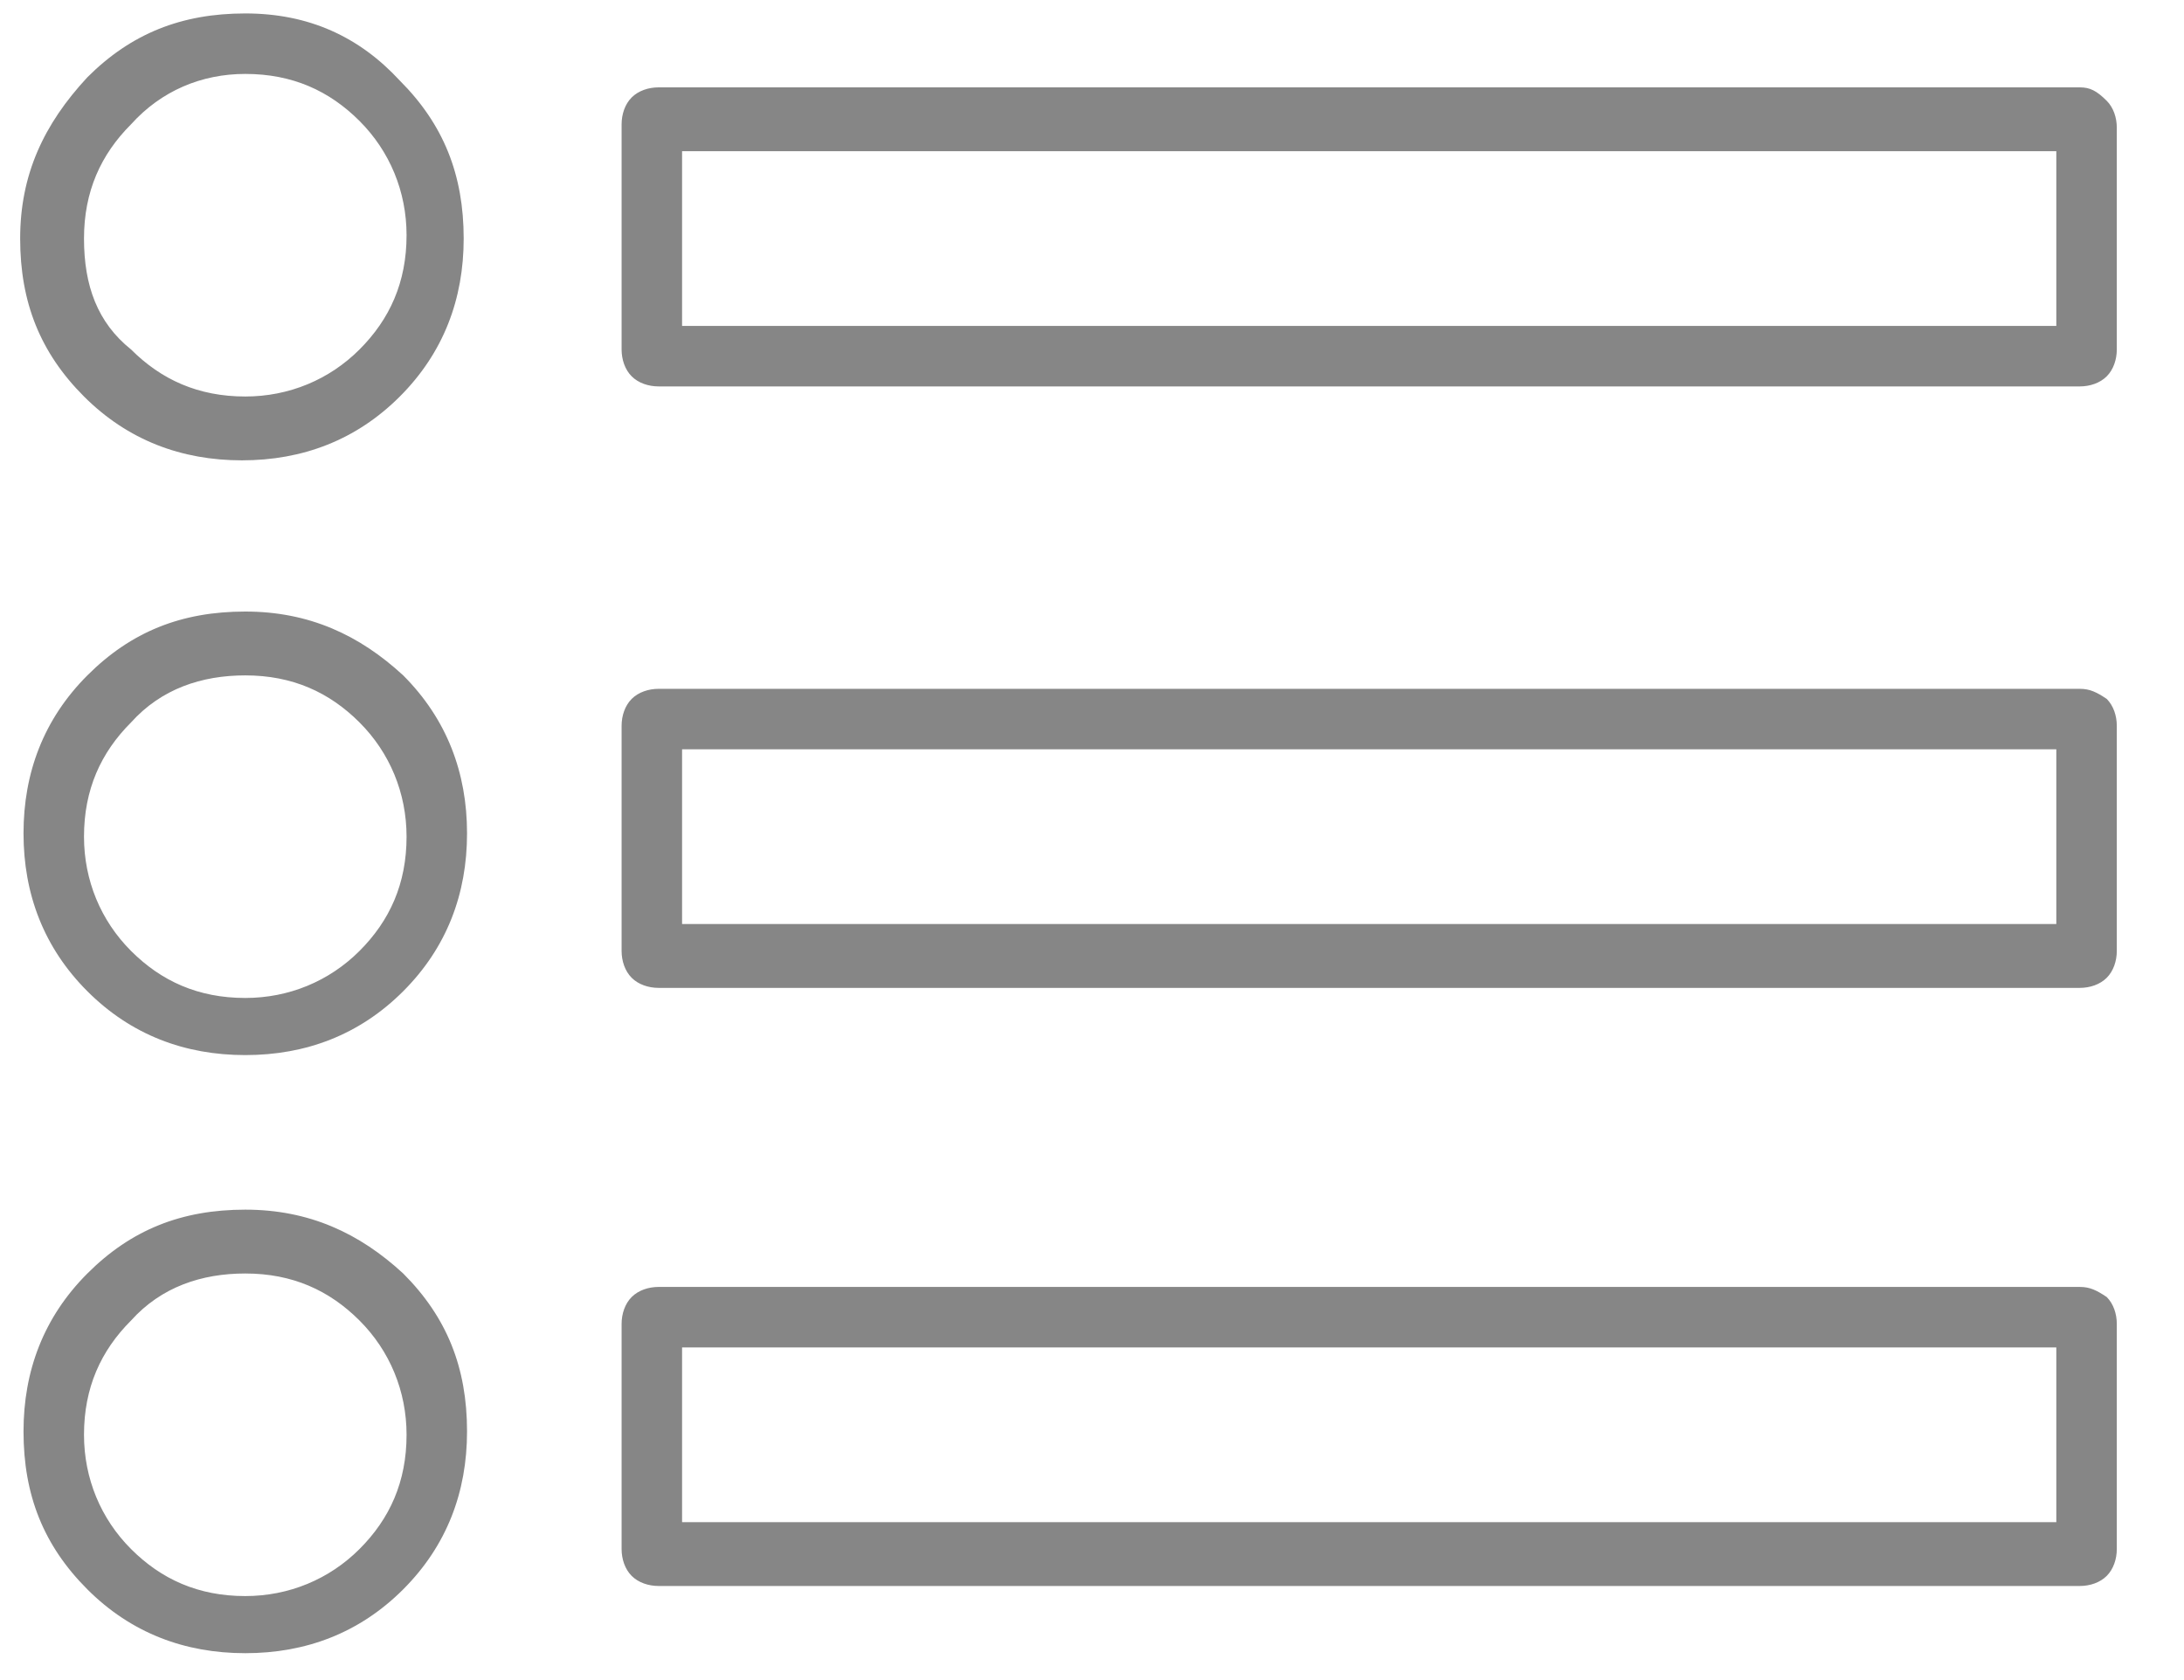 <?xml version="1.0" encoding="utf-8"?>
<!-- Generator: Adobe Illustrator 22.0.1, SVG Export Plug-In . SVG Version: 6.00 Build 0)  -->
<svg version="1.1" id="Calque_1" xmlns="http://www.w3.org/2000/svg" xmlns:xlink="http://www.w3.org/1999/xlink" x="0px" y="0px"
	 viewBox="0 0 65 50" style="enable-background:new 0 0 65 50;" xml:space="preserve">
<style type="text/css">
	.st0{fill:#868686;}
</style>
<g>
	<path class="st0" d="M7.3,2.2c1.4,0,2.5,0.5,3.4,1.4c0.9,0.9,1.4,2.1,1.4,3.4c0,1.4-0.5,2.5-1.4,3.4c-0.9,0.9-2.1,1.4-3.4,1.4
		c-1.4,0-2.5-0.5-3.4-1.4C2.9,9.6,2.5,8.5,2.5,7.1c0-1.4,0.5-2.5,1.4-3.4C4.8,2.7,6,2.2,7.3,2.2 M61.2,4.5v5.2H20.3V4.5H61.2
		 M7.3,20.1c1.4,0,2.5,0.5,3.4,1.4c0.9,0.9,1.4,2.1,1.4,3.4c0,1.4-0.5,2.5-1.4,3.4c-0.9,0.9-2.1,1.4-3.4,1.4c-1.4,0-2.5-0.5-3.4-1.4
		c-0.9-0.9-1.4-2.1-1.4-3.4c0-1.4,0.5-2.5,1.4-3.4C4.8,20.5,6,20.1,7.3,20.1 M61.2,22.3v5.2H20.3v-5.2H61.2 M7.3,37.9
		c1.4,0,2.5,0.5,3.4,1.4c0.9,0.9,1.4,2.1,1.4,3.4c0,1.4-0.5,2.5-1.4,3.4c-0.9,0.9-2.1,1.4-3.4,1.4c-1.4,0-2.5-0.5-3.4-1.4
		c-0.9-0.9-1.4-2.1-1.4-3.4c0-1.4,0.5-2.5,1.4-3.4C4.8,38.3,6,37.9,7.3,37.9 M61.2,40.1v5.2H20.3v-5.2H61.2 M7.3,0.4
		c-1.9,0-3.4,0.6-4.7,1.9C1.3,3.7,0.6,5.2,0.6,7.1c0,1.9,0.6,3.4,1.9,4.7c1.3,1.3,2.9,1.9,4.7,1.9s3.4-0.6,4.7-1.9
		c1.3-1.3,1.9-2.9,1.9-4.7c0-1.9-0.6-3.4-1.9-4.7C10.7,1.1,9.2,0.4,7.3,0.4L7.3,0.4z M61.9,2.6H19.6c-0.3,0-0.6,0.1-0.8,0.3
		c-0.2,0.2-0.3,0.5-0.3,0.8v6.7c0,0.3,0.1,0.6,0.3,0.8c0.2,0.2,0.5,0.3,0.8,0.3h42.3c0.3,0,0.6-0.1,0.8-0.3c0.2-0.2,0.3-0.5,0.3-0.8
		V3.8c0-0.3-0.1-0.6-0.3-0.8C62.4,2.7,62.2,2.6,61.9,2.6L61.9,2.6z M7.3,18.2c-1.9,0-3.4,0.6-4.7,1.9c-1.3,1.3-1.9,2.9-1.9,4.7
		s0.6,3.4,1.9,4.7c1.3,1.3,2.9,1.9,4.7,1.9s3.4-0.6,4.7-1.9c1.3-1.3,1.9-2.9,1.9-4.7s-0.6-3.4-1.9-4.7C10.7,18.9,9.2,18.2,7.3,18.2
		L7.3,18.2z M61.9,20.5H19.6c-0.3,0-0.6,0.1-0.8,0.3c-0.2,0.2-0.3,0.5-0.3,0.8v6.7c0,0.3,0.1,0.6,0.3,0.8c0.2,0.2,0.5,0.3,0.8,0.3
		h42.3c0.3,0,0.6-0.1,0.8-0.3c0.2-0.2,0.3-0.5,0.3-0.8v-6.7c0-0.3-0.1-0.6-0.3-0.8C62.4,20.6,62.2,20.5,61.9,20.5L61.9,20.5z
		 M7.3,36c-1.9,0-3.4,0.6-4.7,1.9c-1.3,1.3-1.9,2.9-1.9,4.7c0,1.9,0.6,3.4,1.9,4.7c1.3,1.3,2.9,1.9,4.7,1.9s3.4-0.6,4.7-1.9
		c1.3-1.3,1.9-2.9,1.9-4.7c0-1.9-0.6-3.4-1.9-4.7C10.7,36.7,9.2,36,7.3,36L7.3,36z M61.9,38.3H19.6c-0.3,0-0.6,0.1-0.8,0.3
		c-0.2,0.2-0.3,0.5-0.3,0.8v6.7c0,0.3,0.1,0.6,0.3,0.8c0.2,0.2,0.5,0.3,0.8,0.3h42.3c0.3,0,0.6-0.1,0.8-0.3c0.2-0.2,0.3-0.5,0.3-0.8
		v-6.7c0-0.3-0.1-0.6-0.3-0.8C62.4,38.4,62.2,38.3,61.9,38.3L61.9,38.3z"/>
</g>
</svg>
